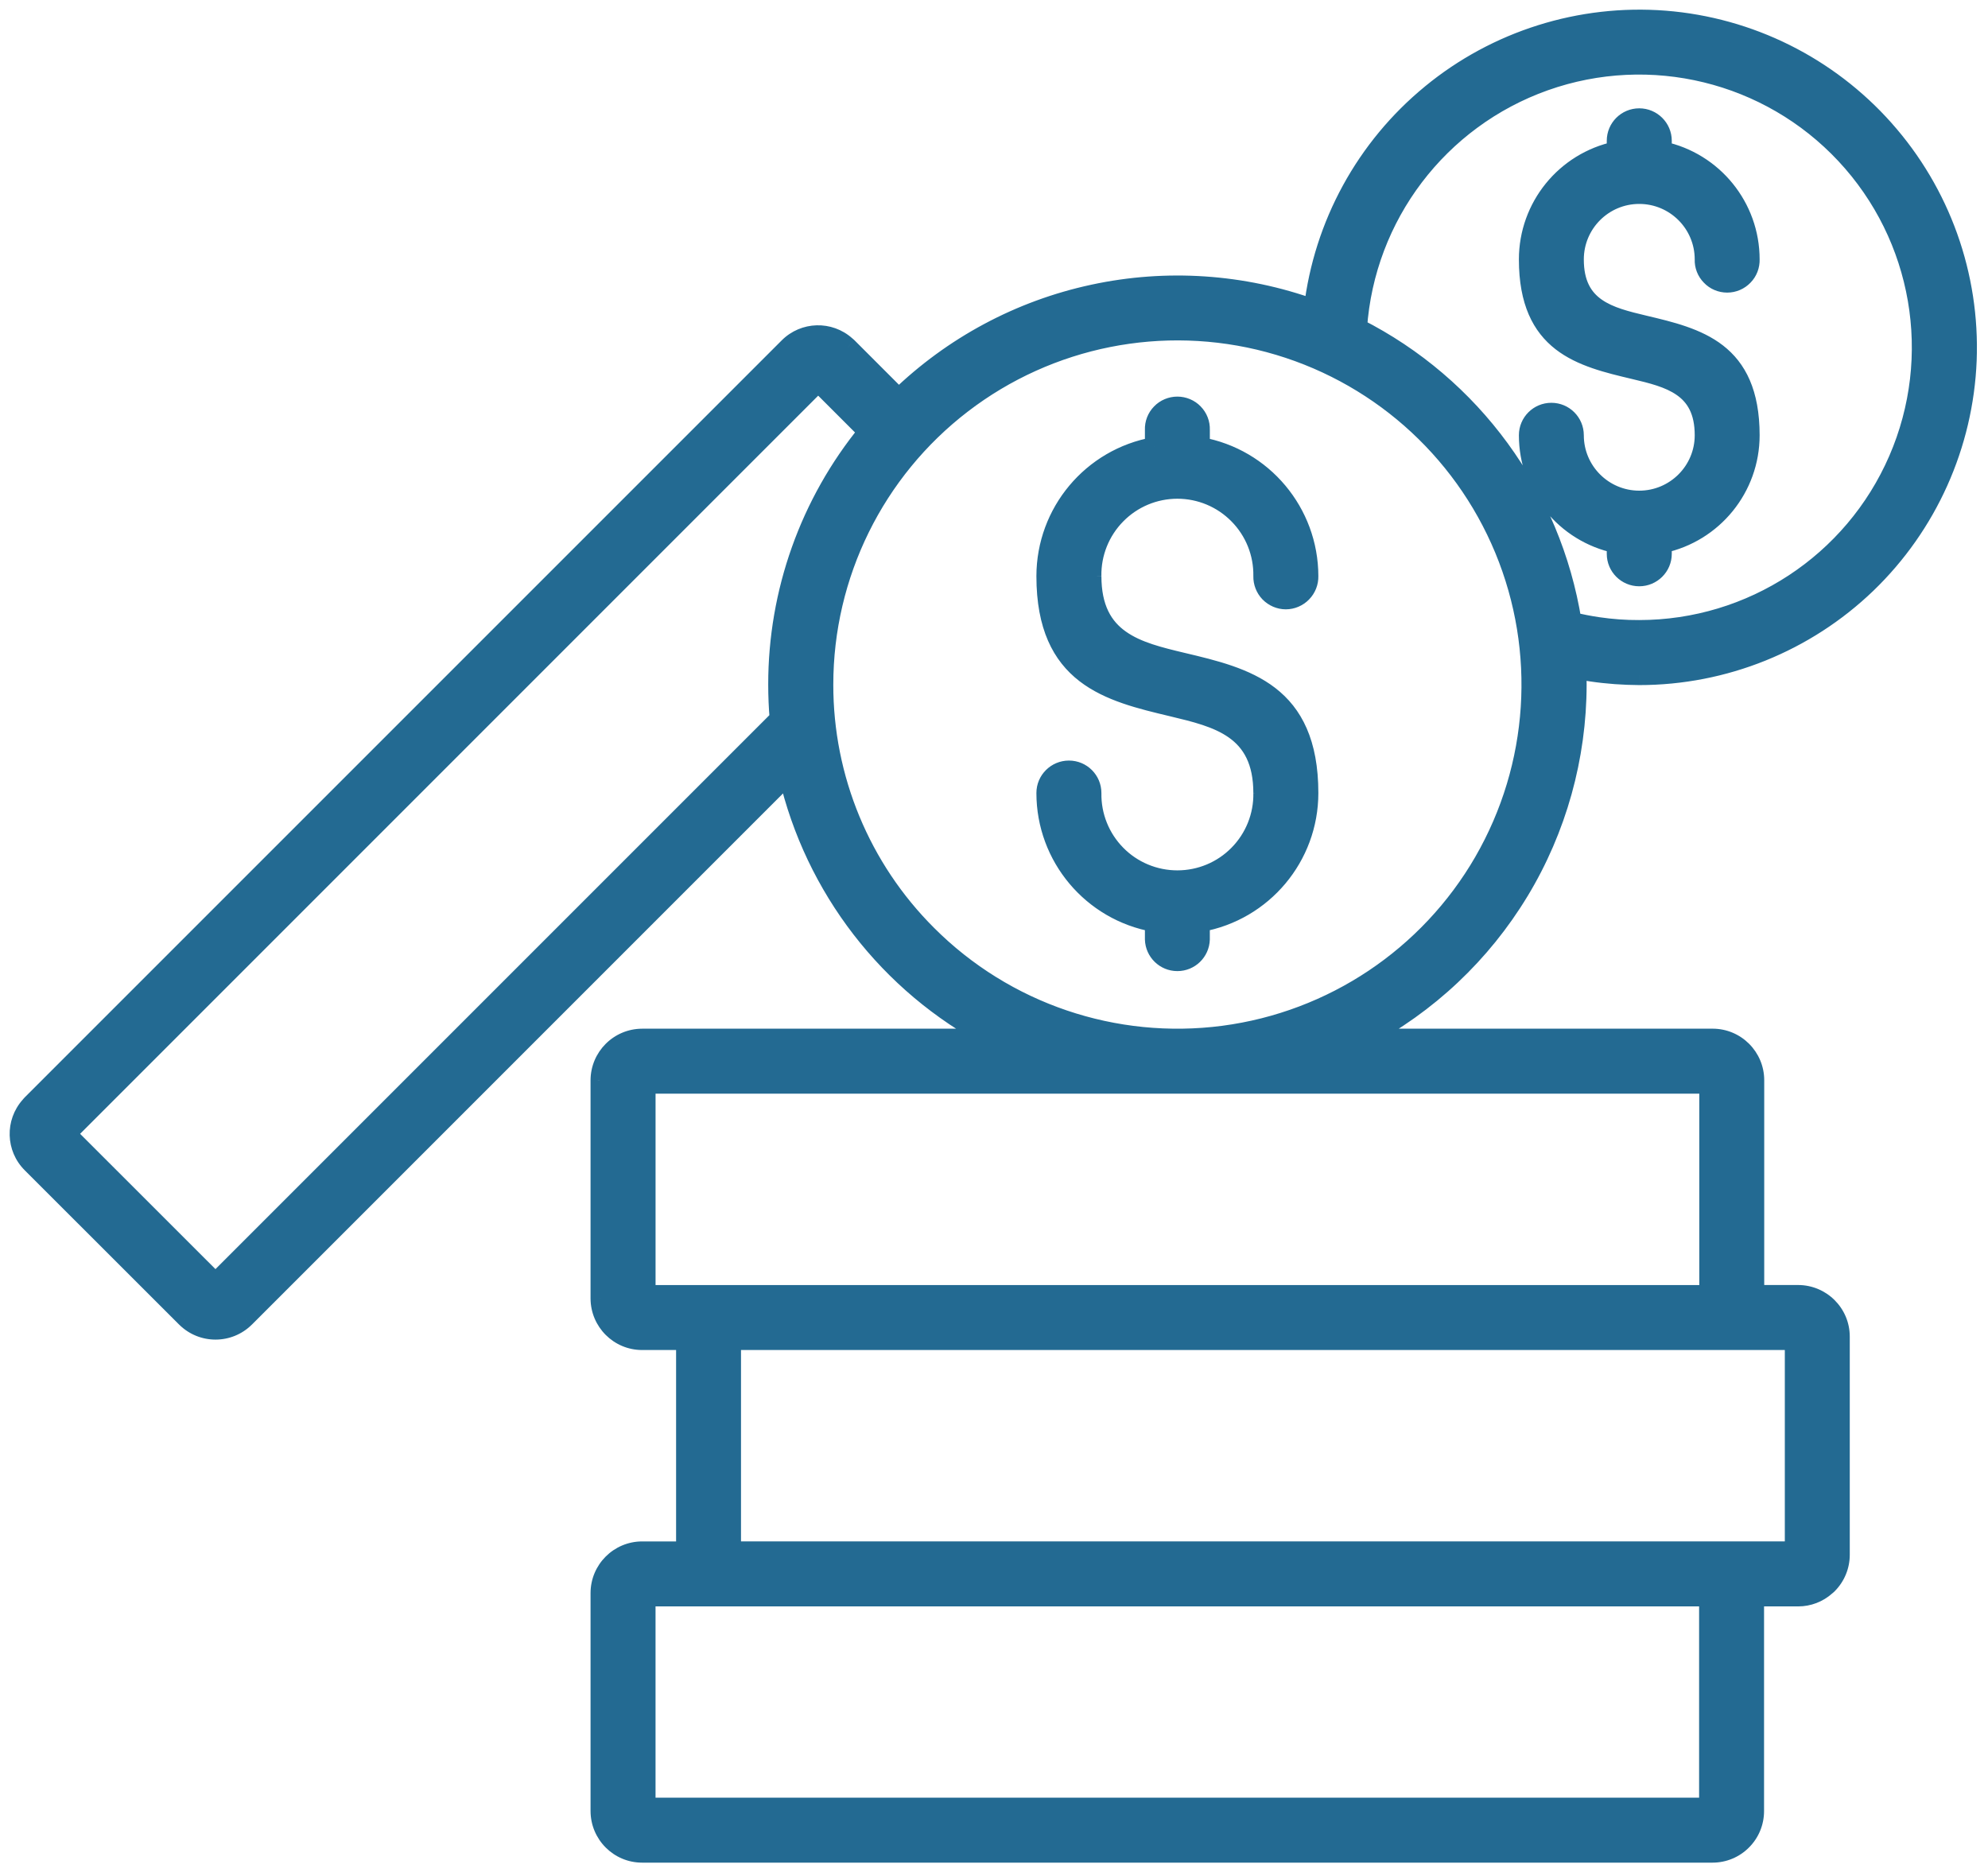 <svg width="103" height="97" viewBox="0 0 103 97" fill="none" xmlns="http://www.w3.org/2000/svg">
<mask id="path-1-outside-1_398_94" maskUnits="userSpaceOnUse" x="0" y="0" width="103" height="97" fill="black">
<rect fill="white" width="103" height="97"/>
<path fill-rule="evenodd" clip-rule="evenodd" d="M88.542 67.077V56.161H33.465V67.077H88.542ZM68.051 16.003C68.567 11.642 70.752 7.647 74.148 4.863C77.539 2.075 81.884 0.71 86.262 1.051C90.64 1.397 94.714 3.424 97.631 6.707C100.552 9.99 102.084 14.273 101.913 18.663C101.738 23.049 99.874 27.202 96.711 30.249C93.544 33.291 89.32 34.993 84.93 34.993C84.106 34.989 83.278 34.93 82.462 34.809C82.2 34.772 81.942 34.726 81.688 34.676C81.696 34.938 81.705 35.201 81.705 35.463C81.7 39.237 80.668 42.941 78.717 46.171C76.761 49.404 73.964 52.038 70.623 53.794H88.733C89.932 53.794 90.906 54.768 90.906 55.967V67.074H93.165C94.364 67.078 95.338 68.047 95.338 69.246V80.552C95.338 81.127 95.109 81.68 94.701 82.088C94.672 82.117 94.638 82.146 94.601 82.175C94.206 82.529 93.698 82.725 93.165 82.725H90.897V93.832C90.897 94.406 90.668 94.96 90.26 95.363C89.857 95.771 89.303 96 88.729 96H33.269C32.071 96 31.101 95.026 31.097 93.828V82.53C31.101 81.331 32.07 80.362 33.269 80.358H35.529V69.442H33.269C32.071 69.442 31.101 68.468 31.097 67.27V55.968C31.101 54.769 32.07 53.8 33.269 53.795H51.384C46.049 50.991 42.2 46.005 40.835 40.133L12.699 68.269C11.85 69.114 10.481 69.114 9.632 68.269L1.634 60.275C0.822 59.468 0.785 58.161 1.551 57.303C1.576 57.27 1.605 57.241 1.634 57.208L40.855 17.986C41.667 17.175 42.969 17.138 43.827 17.903C43.86 17.928 43.889 17.957 43.922 17.986L46.569 20.633H46.565C49.353 17.928 52.844 16.056 56.644 15.24C60.439 14.42 64.392 14.687 68.046 16.006L68.051 16.003ZM81.442 32.208C81.888 32.316 82.337 32.404 82.787 32.471C83.494 32.575 84.21 32.629 84.926 32.624C90.752 32.624 96.024 29.166 98.342 23.823C100.664 18.48 99.591 12.266 95.617 8.009C91.642 3.752 85.517 2.258 80.028 4.206C74.539 6.157 70.727 11.176 70.327 16.99C76.257 19.99 80.39 25.65 81.443 32.212L81.442 32.208ZM86.116 28.692V28.163C88.767 27.602 90.668 25.263 90.668 22.55C90.668 18.147 87.934 17.493 85.204 16.844C83.382 16.411 81.559 15.974 81.559 13.44C81.559 11.576 83.07 10.065 84.93 10.065C86.794 10.065 88.305 11.576 88.305 13.44C88.292 13.761 88.413 14.069 88.638 14.297C88.858 14.53 89.166 14.659 89.487 14.659C89.807 14.659 90.111 14.53 90.335 14.297C90.56 14.069 90.677 13.761 90.668 13.44C90.668 10.727 88.767 8.384 86.116 7.822V7.294C86.116 6.64 85.583 6.112 84.93 6.112C84.276 6.112 83.748 6.64 83.748 7.294V7.822C81.093 8.384 79.195 10.727 79.195 13.44C79.195 17.843 81.929 18.496 84.659 19.145C86.482 19.578 88.305 20.015 88.305 22.55C88.305 24.41 86.794 25.92 84.93 25.92C83.07 25.92 81.559 24.41 81.559 22.55C81.559 21.896 81.031 21.368 80.377 21.368C79.724 21.368 79.195 21.896 79.195 22.55C79.195 25.263 81.093 27.606 83.748 28.163V28.692C83.748 29.345 84.276 29.874 84.93 29.874C85.583 29.874 86.116 29.345 86.116 28.692ZM40.381 37.239L11.163 66.457L3.444 58.742L42.391 19.791L44.971 22.371H44.967C41.946 26.062 40.298 30.69 40.302 35.463C40.302 36.062 40.327 36.653 40.377 37.236L40.381 37.239ZM48.042 48.425C52.071 52.458 57.743 54.38 63.394 53.64C69.045 52.895 74.026 49.566 76.877 44.63C79.723 39.695 80.114 33.715 77.934 28.45C75.753 23.186 71.25 19.236 65.745 17.759C60.239 16.286 54.363 17.456 49.844 20.922C45.32 24.393 42.674 29.769 42.674 35.466C42.665 40.327 44.597 44.992 48.042 48.425ZM62.182 48.667V47.785C65.433 47.21 67.805 44.385 67.805 41.085C67.805 35.87 64.542 35.092 61.275 34.314C58.92 33.752 56.565 33.194 56.565 29.845V29.849C56.544 28.658 57.006 27.51 57.838 26.665C58.67 25.816 59.81 25.338 61.001 25.338C62.191 25.338 63.331 25.816 64.163 26.665C64.996 27.51 65.458 28.658 65.437 29.849C65.428 30.165 65.549 30.477 65.77 30.706C65.994 30.935 66.298 31.068 66.619 31.068C66.939 31.068 67.247 30.935 67.468 30.706C67.692 30.477 67.813 30.165 67.805 29.849C67.8 26.549 65.433 23.723 62.183 23.145V22.262V22.266C62.195 21.946 62.074 21.634 61.85 21.405C61.629 21.176 61.321 21.047 61.001 21.047C60.68 21.047 60.372 21.176 60.152 21.405C59.927 21.634 59.806 21.946 59.819 22.266V23.149V23.145C56.569 23.723 54.201 26.544 54.197 29.849C54.197 35.063 57.464 35.841 60.726 36.619C63.081 37.181 65.437 37.739 65.437 41.089V41.085C65.458 42.275 64.996 43.423 64.163 44.268C63.331 45.117 62.191 45.592 61.001 45.592C59.811 45.592 58.67 45.117 57.838 44.268C57.006 43.423 56.544 42.275 56.565 41.085C56.565 40.431 56.036 39.903 55.383 39.903C54.729 39.903 54.197 40.431 54.197 41.085C54.197 44.385 56.569 47.21 59.819 47.785V48.667C59.84 49.303 60.36 49.811 61.001 49.811C61.642 49.811 62.162 49.303 62.182 48.667ZM33.46 93.635H88.532V82.724H33.464V93.64L33.46 93.635ZM37.892 80.356H92.973V69.441H37.892V80.356Z"/>
</mask>
<path fill-rule="evenodd" clip-rule="evenodd" d="M88.542 67.077V56.161H33.465V67.077H88.542ZM68.051 16.003C68.567 11.642 70.752 7.647 74.148 4.863C77.539 2.075 81.884 0.71 86.262 1.051C90.64 1.397 94.714 3.424 97.631 6.707C100.552 9.99 102.084 14.273 101.913 18.663C101.738 23.049 99.874 27.202 96.711 30.249C93.544 33.291 89.32 34.993 84.93 34.993C84.106 34.989 83.278 34.93 82.462 34.809C82.2 34.772 81.942 34.726 81.688 34.676C81.696 34.938 81.705 35.201 81.705 35.463C81.7 39.237 80.668 42.941 78.717 46.171C76.761 49.404 73.964 52.038 70.623 53.794H88.733C89.932 53.794 90.906 54.768 90.906 55.967V67.074H93.165C94.364 67.078 95.338 68.047 95.338 69.246V80.552C95.338 81.127 95.109 81.68 94.701 82.088C94.672 82.117 94.638 82.146 94.601 82.175C94.206 82.529 93.698 82.725 93.165 82.725H90.897V93.832C90.897 94.406 90.668 94.96 90.26 95.363C89.857 95.771 89.303 96 88.729 96H33.269C32.071 96 31.101 95.026 31.097 93.828V82.53C31.101 81.331 32.07 80.362 33.269 80.358H35.529V69.442H33.269C32.071 69.442 31.101 68.468 31.097 67.27V55.968C31.101 54.769 32.07 53.8 33.269 53.795H51.384C46.049 50.991 42.2 46.005 40.835 40.133L12.699 68.269C11.85 69.114 10.481 69.114 9.632 68.269L1.634 60.275C0.822 59.468 0.785 58.161 1.551 57.303C1.576 57.27 1.605 57.241 1.634 57.208L40.855 17.986C41.667 17.175 42.969 17.138 43.827 17.903C43.86 17.928 43.889 17.957 43.922 17.986L46.569 20.633H46.565C49.353 17.928 52.844 16.056 56.644 15.24C60.439 14.42 64.392 14.687 68.046 16.006L68.051 16.003ZM81.442 32.208C81.888 32.316 82.337 32.404 82.787 32.471C83.494 32.575 84.21 32.629 84.926 32.624C90.752 32.624 96.024 29.166 98.342 23.823C100.664 18.48 99.591 12.266 95.617 8.009C91.642 3.752 85.517 2.258 80.028 4.206C74.539 6.157 70.727 11.176 70.327 16.99C76.257 19.99 80.39 25.65 81.443 32.212L81.442 32.208ZM86.116 28.692V28.163C88.767 27.602 90.668 25.263 90.668 22.55C90.668 18.147 87.934 17.493 85.204 16.844C83.382 16.411 81.559 15.974 81.559 13.44C81.559 11.576 83.07 10.065 84.93 10.065C86.794 10.065 88.305 11.576 88.305 13.44C88.292 13.761 88.413 14.069 88.638 14.297C88.858 14.53 89.166 14.659 89.487 14.659C89.807 14.659 90.111 14.53 90.335 14.297C90.56 14.069 90.677 13.761 90.668 13.44C90.668 10.727 88.767 8.384 86.116 7.822V7.294C86.116 6.64 85.583 6.112 84.93 6.112C84.276 6.112 83.748 6.64 83.748 7.294V7.822C81.093 8.384 79.195 10.727 79.195 13.44C79.195 17.843 81.929 18.496 84.659 19.145C86.482 19.578 88.305 20.015 88.305 22.55C88.305 24.41 86.794 25.92 84.93 25.92C83.07 25.92 81.559 24.41 81.559 22.55C81.559 21.896 81.031 21.368 80.377 21.368C79.724 21.368 79.195 21.896 79.195 22.55C79.195 25.263 81.093 27.606 83.748 28.163V28.692C83.748 29.345 84.276 29.874 84.93 29.874C85.583 29.874 86.116 29.345 86.116 28.692ZM40.381 37.239L11.163 66.457L3.444 58.742L42.391 19.791L44.971 22.371H44.967C41.946 26.062 40.298 30.69 40.302 35.463C40.302 36.062 40.327 36.653 40.377 37.236L40.381 37.239ZM48.042 48.425C52.071 52.458 57.743 54.38 63.394 53.64C69.045 52.895 74.026 49.566 76.877 44.63C79.723 39.695 80.114 33.715 77.934 28.45C75.753 23.186 71.25 19.236 65.745 17.759C60.239 16.286 54.363 17.456 49.844 20.922C45.32 24.393 42.674 29.769 42.674 35.466C42.665 40.327 44.597 44.992 48.042 48.425ZM62.182 48.667V47.785C65.433 47.21 67.805 44.385 67.805 41.085C67.805 35.87 64.542 35.092 61.275 34.314C58.92 33.752 56.565 33.194 56.565 29.845V29.849C56.544 28.658 57.006 27.51 57.838 26.665C58.67 25.816 59.81 25.338 61.001 25.338C62.191 25.338 63.331 25.816 64.163 26.665C64.996 27.51 65.458 28.658 65.437 29.849C65.428 30.165 65.549 30.477 65.77 30.706C65.994 30.935 66.298 31.068 66.619 31.068C66.939 31.068 67.247 30.935 67.468 30.706C67.692 30.477 67.813 30.165 67.805 29.849C67.8 26.549 65.433 23.723 62.183 23.145V22.262V22.266C62.195 21.946 62.074 21.634 61.85 21.405C61.629 21.176 61.321 21.047 61.001 21.047C60.68 21.047 60.372 21.176 60.152 21.405C59.927 21.634 59.806 21.946 59.819 22.266V23.149V23.145C56.569 23.723 54.201 26.544 54.197 29.849C54.197 35.063 57.464 35.841 60.726 36.619C63.081 37.181 65.437 37.739 65.437 41.089V41.085C65.458 42.275 64.996 43.423 64.163 44.268C63.331 45.117 62.191 45.592 61.001 45.592C59.811 45.592 58.67 45.117 57.838 44.268C57.006 43.423 56.544 42.275 56.565 41.085C56.565 40.431 56.036 39.903 55.383 39.903C54.729 39.903 54.197 40.431 54.197 41.085C54.197 44.385 56.569 47.21 59.819 47.785V48.667C59.84 49.303 60.36 49.811 61.001 49.811C61.642 49.811 62.162 49.303 62.182 48.667ZM33.46 93.635H88.532V82.724H33.464V93.64L33.46 93.635ZM37.892 80.356H92.973V69.441H37.892V80.356Z" fill="#236A92"/>
<path d="M48.038 48.675H48.042V48.175H48.038V48.675ZM88.542 67.077V67.577H89.042V67.077H88.542ZM88.542 56.161H89.042V55.661H88.542V56.161ZM33.465 56.161V55.661H32.965V56.161H33.465ZM33.465 67.077H32.965V67.577H33.465V67.077ZM68.051 16.003L68.243 16.465L68.513 16.353L68.548 16.062L68.051 16.003ZM74.148 4.863L74.465 5.25L74.465 5.25L74.148 4.863ZM86.262 1.051L86.301 0.553L86.301 0.553L86.262 1.051ZM97.631 6.707L97.257 7.039L97.257 7.039L97.631 6.707ZM101.913 18.663L102.413 18.683L102.413 18.683L101.913 18.663ZM96.711 30.249L97.058 30.609L97.058 30.609L96.711 30.249ZM84.93 34.993L84.927 35.493H84.93V34.993ZM82.462 34.809L82.535 34.315L82.533 34.315L82.462 34.809ZM81.688 34.676L81.784 34.186L81.168 34.065L81.188 34.692L81.688 34.676ZM81.705 35.463L82.205 35.463V35.463H81.705ZM78.717 46.171L79.144 46.429L79.145 46.429L78.717 46.171ZM70.623 53.794L70.39 53.352L70.623 54.294V53.794ZM90.906 67.074H90.406V67.574H90.906V67.074ZM93.165 67.074L93.167 66.574H93.165V67.074ZM94.701 82.088L94.347 81.734L94.347 81.734L94.701 82.088ZM94.601 82.175L94.294 81.781L94.28 81.791L94.268 81.803L94.601 82.175ZM90.897 82.725V82.225H90.397V82.725H90.897ZM90.26 95.363L89.909 95.008L89.905 95.012L90.26 95.363ZM31.097 93.828L30.597 93.828L30.597 93.829L31.097 93.828ZM31.097 82.53L30.597 82.528V82.53H31.097ZM33.269 80.358L33.269 79.858L33.267 79.858L33.269 80.358ZM35.529 80.358V80.858H36.029V80.358H35.529ZM35.529 69.442H36.029V68.942H35.529V69.442ZM31.097 67.27L30.597 67.27L30.597 67.272L31.097 67.27ZM31.097 55.968L30.597 55.966V55.968H31.097ZM33.269 53.795L33.269 53.295L33.267 53.295L33.269 53.795ZM51.384 53.795V54.295L51.617 53.353L51.384 53.795ZM40.835 40.133L41.322 40.02L41.118 39.143L40.481 39.78L40.835 40.133ZM12.699 68.269L13.052 68.623L13.053 68.623L12.699 68.269ZM9.632 68.269L9.279 68.623L9.28 68.623L9.632 68.269ZM1.634 60.275L1.987 59.921L1.987 59.92L1.634 60.275ZM1.551 57.303L1.924 57.637L1.938 57.621L1.951 57.603L1.551 57.303ZM1.634 57.208L1.28 56.854L1.269 56.866L1.258 56.879L1.634 57.208ZM40.855 17.986L41.209 18.34L40.855 17.986ZM43.827 17.903L43.493 18.276L43.509 18.29L43.526 18.303L43.827 17.903ZM43.922 17.986L44.276 17.633L44.264 17.621L44.252 17.61L43.922 17.986ZM46.569 20.633V21.133H47.776L46.922 20.28L46.569 20.633ZM46.565 20.633L46.217 20.274L45.331 21.133H46.565V20.633ZM56.644 15.24L56.749 15.729L56.749 15.729L56.644 15.24ZM68.046 16.006L67.876 16.476L68.059 16.542L68.238 16.467L68.046 16.006ZM81.442 32.208L81.561 31.722L80.867 31.554L80.945 32.263L81.442 32.208ZM82.787 32.471L82.713 32.965L82.714 32.965L82.787 32.471ZM84.926 32.624V32.124L84.923 32.124L84.926 32.624ZM98.342 23.823L97.884 23.624L97.884 23.624L98.342 23.823ZM95.617 8.009L95.251 8.35L95.251 8.35L95.617 8.009ZM80.028 4.206L79.86 3.734L79.86 3.735L80.028 4.206ZM70.327 16.99L69.828 16.955L69.806 17.286L70.102 17.436L70.327 16.99ZM81.443 32.212L80.949 32.291L81.94 32.157L81.443 32.212ZM86.116 28.163L86.012 27.674L85.616 27.758V28.163H86.116ZM85.204 16.844L85.32 16.358L85.32 16.358L85.204 16.844ZM88.305 13.44L88.804 13.46L88.805 13.45V13.44H88.305ZM88.638 14.297L89.001 13.954L88.994 13.947L88.638 14.297ZM90.335 14.297L89.979 13.947L89.976 13.95L90.335 14.297ZM90.668 13.44H90.168L90.169 13.453L90.668 13.44ZM86.116 7.822H85.616V8.227L86.012 8.311L86.116 7.822ZM83.748 7.822L83.851 8.311L84.248 8.227V7.822H83.748ZM84.659 19.145L84.544 19.632L84.544 19.632L84.659 19.145ZM83.748 28.163H84.248V27.757L83.851 27.674L83.748 28.163ZM40.381 37.239L40.735 37.593L41.115 37.213L40.708 36.861L40.381 37.239ZM11.163 66.457L10.81 66.811L11.163 67.164L11.517 66.811L11.163 66.457ZM3.444 58.742L3.09 58.388L2.737 58.742L3.09 59.096L3.444 58.742ZM42.391 19.791L42.745 19.438L42.391 19.084L42.038 19.438L42.391 19.791ZM44.971 22.371V22.871H46.178L45.325 22.018L44.971 22.371ZM44.967 22.371V21.871H44.73L44.58 22.055L44.967 22.371ZM40.302 35.463L40.802 35.463L40.802 35.463L40.302 35.463ZM40.377 37.236L39.879 37.279L39.896 37.481L40.05 37.614L40.377 37.236ZM48.042 48.425L48.396 48.072L48.395 48.071L48.042 48.425ZM63.394 53.64L63.459 54.136L63.459 54.135L63.394 53.64ZM76.877 44.63L77.309 44.88L77.31 44.88L76.877 44.63ZM77.934 28.45L78.395 28.259L78.395 28.259L77.934 28.45ZM65.745 17.759L65.875 17.276L65.874 17.276L65.745 17.759ZM49.844 20.922L49.54 20.525L49.54 20.525L49.844 20.922ZM42.674 35.466L43.174 35.467V35.466H42.674ZM62.182 48.667L62.682 48.683L62.682 48.675V48.667H62.182ZM62.182 47.785L62.096 47.292L61.682 47.365V47.785H62.182ZM61.275 34.314L61.159 34.8L61.159 34.8L61.275 34.314ZM56.565 29.849L56.065 29.857L57.065 29.849H56.565ZM57.838 26.665L58.194 27.016L58.195 27.015L57.838 26.665ZM64.163 26.665L63.806 27.015L63.807 27.016L64.163 26.665ZM65.437 29.849L65.937 29.862L65.937 29.857L65.437 29.849ZM65.77 30.706L65.41 31.053L65.413 31.056L65.77 30.706ZM67.468 30.706L67.111 30.356L67.108 30.359L67.468 30.706ZM67.805 29.849L67.305 29.849L67.305 29.862L67.805 29.849ZM62.183 23.145H61.683V23.563L62.095 23.637L62.183 23.145ZM62.183 22.266H61.683L62.682 22.286L62.183 22.266ZM61.85 21.405L61.49 21.752L61.493 21.755L61.85 21.405ZM60.152 21.405L60.509 21.755L60.512 21.752L60.152 21.405ZM59.819 22.266H60.319V22.257L60.319 22.247L59.819 22.266ZM59.819 23.145H60.319V22.548L59.731 22.652L59.819 23.145ZM54.197 29.849L53.697 29.848V29.849H54.197ZM60.726 36.619L60.61 37.106L60.61 37.106L60.726 36.619ZM65.437 41.085L65.937 41.076L64.937 41.085H65.437ZM64.163 44.268L63.807 43.917L63.806 43.918L64.163 44.268ZM57.838 44.268L58.195 43.918L58.194 43.917L57.838 44.268ZM56.565 41.085L57.065 41.093V41.085H56.565ZM59.819 47.785H60.319V47.365L59.906 47.292L59.819 47.785ZM59.819 48.667H59.319V48.675L59.319 48.683L59.819 48.667ZM33.46 93.635V93.135H32.254L33.106 93.989L33.46 93.635ZM88.532 93.635V94.135H89.032V93.635H88.532ZM88.532 82.724H89.032V82.224H88.532V82.724ZM33.464 82.724V82.224H32.964V82.724H33.464ZM33.464 93.64L33.111 93.993L33.964 94.848V93.64H33.464ZM37.892 80.356H37.392V80.856H37.892V80.356ZM92.973 80.356V80.856H93.473V80.356H92.973ZM92.973 69.441H93.473V68.941H92.973V69.441ZM37.892 69.441V68.941H37.392V69.441H37.892ZM89.042 67.077V56.161H88.042V67.077H89.042ZM88.542 55.661H33.465V56.661H88.542V55.661ZM32.965 56.161V67.077H33.965V56.161H32.965ZM33.465 67.577H88.542V66.577H33.465V67.577ZM68.548 16.062C69.049 11.829 71.169 7.952 74.465 5.25L73.831 4.477C70.335 7.343 68.086 11.455 67.555 15.945L68.548 16.062ZM74.465 5.25C77.757 2.544 81.974 1.219 86.223 1.55L86.301 0.553C81.794 0.202 77.322 1.607 73.83 4.477L74.465 5.25ZM86.222 1.55C90.471 1.885 94.426 3.852 97.257 7.039L98.005 6.375C95.002 2.995 90.808 0.909 86.301 0.553L86.222 1.55ZM97.257 7.039C100.093 10.226 101.579 14.382 101.413 18.644L102.413 18.683C102.588 14.163 101.012 9.755 98.004 6.375L97.257 7.039ZM101.413 18.643C101.244 22.901 99.434 26.932 96.364 29.889L97.058 30.609C100.314 27.473 102.233 23.198 102.413 18.683L101.413 18.643ZM96.365 29.888C93.291 32.841 89.191 34.493 84.93 34.493V35.493C89.45 35.493 93.798 33.741 97.058 30.609L96.365 29.888ZM84.932 34.493C84.13 34.489 83.326 34.432 82.535 34.315L82.389 35.304C83.23 35.429 84.082 35.488 84.927 35.493L84.932 34.493ZM82.533 34.315C82.281 34.279 82.032 34.234 81.784 34.186L81.591 35.167C81.851 35.218 82.118 35.266 82.391 35.304L82.533 34.315ZM81.188 34.692C81.197 34.956 81.205 35.21 81.205 35.463H82.205C82.205 35.191 82.196 34.921 82.188 34.66L81.188 34.692ZM81.205 35.462C81.201 39.146 80.193 42.76 78.289 45.912L79.145 46.429C81.144 43.122 82.2 39.329 82.205 35.463L81.205 35.462ZM78.289 45.912C76.38 49.068 73.651 51.638 70.39 53.352L70.855 54.237C74.278 52.438 77.142 49.741 79.144 46.429L78.289 45.912ZM70.623 54.294H88.733V53.294H70.623V54.294ZM88.733 54.294C89.656 54.294 90.406 55.044 90.406 55.967H91.406C91.406 54.492 90.208 53.294 88.733 53.294V54.294ZM90.406 55.967V67.074H91.406V55.967H90.406ZM90.906 67.574H93.165V66.574H90.906V67.574ZM93.163 67.574C94.089 67.577 94.838 68.325 94.838 69.246H95.838C95.838 67.77 94.639 66.579 93.167 66.574L93.163 67.574ZM94.838 69.246V80.552H95.838V69.246H94.838ZM94.838 80.552C94.838 80.994 94.661 81.42 94.347 81.734L95.054 82.442C95.556 81.94 95.838 81.259 95.838 80.552H94.838ZM94.347 81.734C94.335 81.747 94.317 81.762 94.294 81.781L94.908 82.57C94.959 82.53 95.009 82.487 95.054 82.442L94.347 81.734ZM94.268 81.803C93.963 82.075 93.574 82.225 93.165 82.225V83.225C93.822 83.225 94.448 82.983 94.934 82.548L94.268 81.803ZM93.165 82.225H90.897V83.225H93.165V82.225ZM90.397 82.725V93.832H91.397V82.725H90.397ZM90.397 93.832C90.397 94.274 90.221 94.699 89.909 95.008L90.612 95.719C91.116 95.22 91.397 94.538 91.397 93.832H90.397ZM89.905 95.012C89.596 95.324 89.171 95.5 88.729 95.5V96.5C89.436 96.5 90.117 96.219 90.616 95.715L89.905 95.012ZM88.729 95.5H33.269V96.5H88.729V95.5ZM33.269 95.5C32.348 95.5 31.6 94.751 31.597 93.826L30.597 93.829C30.602 95.301 31.793 96.5 33.269 96.5V95.5ZM31.597 93.828V82.53H30.597V93.828H31.597ZM31.597 82.532C31.6 81.608 32.347 80.861 33.271 80.858L33.267 79.858C31.794 79.863 30.602 81.055 30.597 82.528L31.597 82.532ZM33.269 80.858H35.529V79.858H33.269V80.858ZM36.029 80.358V69.442H35.029V80.358H36.029ZM35.529 68.942H33.269V69.942H35.529V68.942ZM33.269 68.942C32.348 68.942 31.6 68.193 31.597 67.268L30.597 67.272C30.602 68.743 31.793 69.942 33.269 69.942V68.942ZM31.597 67.27V55.968H30.597V67.27H31.597ZM31.597 55.969C31.6 55.046 32.347 54.299 33.271 54.295L33.267 53.295C31.794 53.3 30.602 54.493 30.597 55.966L31.597 55.969ZM33.269 54.295H51.384V53.295H33.269V54.295ZM51.617 53.353C46.41 50.616 42.654 45.75 41.322 40.02L40.348 40.247C41.745 46.26 45.688 51.365 51.151 54.238L51.617 53.353ZM40.481 39.78L12.346 67.915L13.053 68.623L41.188 40.487L40.481 39.78ZM12.347 67.915C11.693 68.565 10.639 68.565 9.985 67.915L9.28 68.623C10.324 69.662 12.008 69.662 13.052 68.623L12.347 67.915ZM9.986 67.915L1.987 59.921L1.28 60.629L9.279 68.623L9.986 67.915ZM1.987 59.92C1.364 59.301 1.334 58.297 1.924 57.637L1.178 56.97C0.236 58.025 0.281 59.634 1.281 60.629L1.987 59.92ZM1.951 57.603C1.95 57.605 1.952 57.602 1.962 57.59C1.968 57.584 1.973 57.578 1.982 57.569C1.99 57.56 2 57.549 2.01 57.537L1.258 56.879C1.245 56.893 1.242 56.896 1.219 56.921C1.202 56.941 1.177 56.969 1.151 57.004L1.951 57.603ZM1.987 57.561L41.209 18.34L40.502 17.633L1.28 56.854L1.987 57.561ZM41.209 18.34C41.833 17.716 42.834 17.687 43.493 18.276L44.16 17.53C43.105 16.588 41.501 16.634 40.502 17.633L41.209 18.34ZM43.526 18.303C43.525 18.302 43.528 18.304 43.54 18.315C43.546 18.321 43.552 18.326 43.561 18.335C43.57 18.342 43.581 18.352 43.593 18.363L44.252 17.61C44.237 17.598 44.234 17.595 44.209 17.572C44.19 17.554 44.161 17.529 44.127 17.503L43.526 18.303ZM43.569 18.34L46.215 20.987L46.922 20.28L44.276 17.633L43.569 18.34ZM46.569 20.133H46.565V21.133H46.569V20.133ZM46.913 20.992C49.634 18.352 53.041 16.525 56.749 15.729L56.539 14.751C52.647 15.586 49.072 17.504 46.217 20.274L46.913 20.992ZM56.749 15.729C60.453 14.929 64.311 15.189 67.876 16.476L68.216 15.535C64.474 14.184 60.425 13.912 56.538 14.751L56.749 15.729ZM68.238 16.467L68.243 16.465L67.859 15.542L67.854 15.544L68.238 16.467ZM81.324 32.694C81.785 32.806 82.249 32.896 82.713 32.965L82.86 31.976C82.425 31.912 81.991 31.827 81.561 31.722L81.324 32.694ZM82.714 32.965C83.445 33.073 84.186 33.129 84.928 33.124L84.923 32.124C84.234 32.128 83.543 32.076 82.859 31.976L82.714 32.965ZM84.926 33.124C90.951 33.124 96.404 29.548 98.801 24.022L97.884 23.624C95.645 28.784 90.553 32.124 84.926 32.124V33.124ZM98.801 24.022C101.202 18.496 100.092 12.07 95.982 7.668L95.251 8.35C99.09 12.462 100.126 18.463 97.884 23.624L98.801 24.022ZM95.982 7.668C91.872 3.265 85.537 1.72 79.86 3.734L80.195 4.677C85.496 2.796 91.413 4.239 95.251 8.35L95.982 7.668ZM79.86 3.735C74.184 5.753 70.242 10.943 69.828 16.955L70.826 17.024C71.212 11.409 74.894 6.562 80.195 4.677L79.86 3.735ZM70.102 17.436C75.889 20.364 79.921 25.887 80.949 32.291L81.937 32.133C80.858 25.412 76.626 19.616 70.553 16.544L70.102 17.436ZM81.94 32.157L81.939 32.153L80.945 32.263L80.946 32.267L81.94 32.157ZM86.616 28.692V28.163H85.616V28.692H86.616ZM86.219 28.652C89.101 28.042 91.168 25.5 91.168 22.55H90.168C90.168 25.026 88.433 27.161 86.012 27.674L86.219 28.652ZM91.168 22.55C91.168 20.23 90.44 18.804 89.266 17.894C88.14 17.021 86.659 16.676 85.32 16.358L85.089 17.331C86.479 17.661 87.73 17.968 88.654 18.684C89.53 19.364 90.168 20.466 90.168 22.55H91.168ZM85.32 16.358C84.384 16.136 83.575 15.935 82.986 15.521C82.448 15.143 82.059 14.56 82.059 13.44H81.059C81.059 14.854 81.581 15.757 82.411 16.339C83.188 16.885 84.202 17.12 85.089 17.331L85.32 16.358ZM82.059 13.44C82.059 11.851 83.346 10.565 84.93 10.565V9.565C82.793 9.565 81.059 11.3 81.059 13.44H82.059ZM84.93 10.565C86.518 10.565 87.805 11.852 87.805 13.44H88.805C88.805 11.3 87.07 9.565 84.93 9.565V10.565ZM87.805 13.421C87.787 13.881 87.961 14.322 88.281 14.648L88.994 13.947C88.865 13.815 88.797 13.64 88.804 13.46L87.805 13.421ZM88.275 14.641C88.592 14.977 89.032 15.159 89.487 15.159V14.159C89.3 14.159 89.124 14.084 89.001 13.954L88.275 14.641ZM89.487 15.159C89.943 15.159 90.377 14.975 90.695 14.645L89.976 13.95C89.845 14.086 89.671 14.159 89.487 14.159V15.159ZM90.692 14.648C91.016 14.319 91.18 13.878 91.168 13.427L90.169 13.453C90.174 13.643 90.105 13.819 89.979 13.947L90.692 14.648ZM91.168 13.44C91.168 10.49 89.101 7.944 86.219 7.333L86.012 8.311C88.432 8.824 90.168 10.963 90.168 13.44H91.168ZM86.616 7.822V7.294H85.616V7.822H86.616ZM86.616 7.294C86.616 6.362 85.857 5.612 84.93 5.612V6.612C85.309 6.612 85.616 6.919 85.616 7.294H86.616ZM84.93 5.612C84 5.612 83.248 6.364 83.248 7.294H84.248C84.248 6.916 84.553 6.612 84.93 6.612V5.612ZM83.248 7.294V7.822H84.248V7.294H83.248ZM83.644 7.333C80.758 7.944 78.695 10.491 78.695 13.44H79.695C79.695 10.963 81.428 8.824 83.851 8.311L83.644 7.333ZM78.695 13.44C78.695 15.759 79.424 17.186 80.597 18.096C81.723 18.969 83.204 19.314 84.544 19.632L84.775 18.659C83.384 18.328 82.133 18.021 81.21 17.305C80.334 16.625 79.695 15.524 79.695 13.44H78.695ZM84.544 19.632C85.48 19.854 86.288 20.054 86.878 20.469C87.416 20.846 87.805 21.429 87.805 22.55H88.805C88.805 21.136 88.282 20.233 87.453 19.65C86.676 19.104 85.662 18.87 84.775 18.659L84.544 19.632ZM87.805 22.55C87.805 24.133 86.518 25.42 84.93 25.42V26.42C87.07 26.42 88.805 24.686 88.805 22.55H87.805ZM84.93 25.42C83.346 25.42 82.059 24.134 82.059 22.55H81.059C81.059 24.686 82.793 26.42 84.93 26.42V25.42ZM82.059 22.55C82.059 21.62 81.307 20.868 80.377 20.868V21.868C80.754 21.868 81.059 22.172 81.059 22.55H82.059ZM80.377 20.868C79.448 20.868 78.695 21.62 78.695 22.55H79.695C79.695 22.172 80 21.868 80.377 21.868V20.868ZM78.695 22.55C78.695 25.499 80.758 28.046 83.645 28.653L83.851 27.674C81.428 27.165 79.695 25.027 79.695 22.55H78.695ZM83.248 28.163V28.692H84.248V28.163H83.248ZM83.248 28.692C83.248 29.621 84 30.374 84.93 30.374V29.374C84.552 29.374 84.248 29.069 84.248 28.692H83.248ZM84.93 30.374C85.857 30.374 86.616 29.624 86.616 28.692H85.616C85.616 29.067 85.309 29.374 84.93 29.374V30.374ZM40.028 36.886L10.81 66.104L11.517 66.811L40.735 37.593L40.028 36.886ZM11.517 66.104L3.797 58.388L3.09 59.096L10.81 66.811L11.517 66.104ZM3.797 59.095L42.745 20.145L42.038 19.438L3.09 58.388L3.797 59.095ZM42.038 20.145L44.618 22.725L45.325 22.018L42.745 19.438L42.038 20.145ZM44.971 21.871H44.967V22.871H44.971V21.871ZM44.58 22.055C41.486 25.835 39.798 30.575 39.802 35.464L40.802 35.463C40.798 30.805 42.406 26.29 45.354 22.688L44.58 22.055ZM39.802 35.463C39.802 36.076 39.828 36.681 39.879 37.279L40.875 37.193C40.827 36.625 40.802 36.049 40.802 35.463H39.802ZM40.05 37.614L40.054 37.617L40.708 36.861L40.704 36.858L40.05 37.614ZM47.688 48.779C51.827 52.922 57.654 54.896 63.459 54.136L63.329 53.144C57.831 53.864 52.314 51.994 48.396 48.072L47.688 48.779ZM63.459 54.135C69.264 53.37 74.382 49.95 77.309 44.88L76.444 44.38C73.671 49.181 68.826 52.419 63.328 53.144L63.459 54.135ZM77.31 44.88C80.234 39.81 80.636 33.667 78.395 28.259L77.472 28.641C79.593 33.763 79.212 39.58 76.443 44.38L77.31 44.88ZM78.395 28.259C76.155 22.851 71.53 18.794 65.875 17.276L65.615 18.242C70.971 19.679 75.35 23.521 77.472 28.641L78.395 28.259ZM65.874 17.276C60.219 15.763 54.182 16.964 49.54 20.525L50.148 21.319C54.544 17.947 60.26 16.809 65.616 18.242L65.874 17.276ZM49.54 20.525C44.893 24.091 42.174 29.614 42.174 35.466H43.174C43.174 29.925 45.748 24.695 50.148 21.319L49.54 20.525ZM42.174 35.465C42.165 40.459 44.149 45.252 47.689 48.78L48.395 48.071C45.044 44.732 43.166 40.194 43.174 35.467L42.174 35.465ZM62.682 48.667V47.785H61.682V48.667H62.682ZM62.27 48.277C65.758 47.66 68.305 44.627 68.305 41.085H67.305C67.305 44.142 65.107 46.76 62.096 47.292L62.27 48.277ZM68.305 41.085C68.305 38.358 67.443 36.698 66.07 35.64C64.745 34.618 62.999 34.21 61.391 33.828L61.159 34.8C62.819 35.196 64.337 35.566 65.46 36.432C66.535 37.261 67.305 38.597 67.305 41.085H68.305ZM61.391 33.828C60.188 33.541 59.115 33.278 58.327 32.717C57.59 32.194 57.065 31.377 57.065 29.845H56.065C56.065 31.662 56.717 32.799 57.747 33.532C58.725 34.228 60.007 34.525 61.159 34.8L61.391 33.828ZM56.065 29.845V29.849H57.065V29.845H56.065ZM57.064 29.84C57.046 28.785 57.456 27.765 58.194 27.016L57.482 26.314C56.556 27.254 56.041 28.532 56.065 29.857L57.064 29.84ZM58.195 27.015C58.933 26.262 59.945 25.838 61.001 25.838V24.838C59.676 24.838 58.407 25.37 57.481 26.315L58.195 27.015ZM61.001 25.838C62.057 25.838 63.068 26.262 63.806 27.015L64.52 26.315C63.594 25.37 62.325 24.838 61.001 24.838V25.838ZM63.807 27.016C64.546 27.765 64.955 28.785 64.937 29.84L65.937 29.857C65.96 28.532 65.446 27.254 64.52 26.314L63.807 27.016ZM64.937 29.835C64.925 30.285 65.096 30.727 65.41 31.053L66.13 30.359C66.002 30.227 65.932 30.044 65.937 29.862L64.937 29.835ZM65.413 31.056C65.727 31.376 66.158 31.568 66.619 31.568V30.568C66.439 30.568 66.261 30.493 66.126 30.356L65.413 31.056ZM66.619 31.568C67.077 31.568 67.514 31.378 67.828 31.053L67.108 30.359C66.98 30.491 66.802 30.568 66.619 30.568V31.568ZM67.824 31.056C68.145 30.73 68.316 30.286 68.305 29.835L67.305 29.862C67.31 30.044 67.24 30.224 67.111 30.356L67.824 31.056ZM68.305 29.848C68.3 26.306 65.759 23.273 62.27 22.652L62.095 23.637C65.106 24.173 67.301 26.791 67.305 29.849L68.305 29.848ZM62.683 23.145V22.262H61.683V23.145H62.683ZM61.683 22.262V22.266H62.683V22.262H61.683ZM62.682 22.286C62.7 21.828 62.528 21.382 62.206 21.055L61.493 21.755C61.621 21.886 61.69 22.064 61.683 22.247L62.682 22.286ZM62.21 21.058C61.893 20.73 61.454 20.547 61.001 20.547V21.547C61.188 21.547 61.365 21.623 61.49 21.752L62.21 21.058ZM61.001 20.547C60.547 20.547 60.108 20.73 59.792 21.058L60.512 21.752C60.636 21.623 60.813 21.547 61.001 21.547V20.547ZM59.795 21.055C59.474 21.382 59.301 21.828 59.319 22.286L60.319 22.247C60.311 22.064 60.38 21.886 60.509 21.755L59.795 21.055ZM59.319 22.266V23.149H60.319V22.266H59.319ZM60.319 23.149V23.145H59.319V23.149H60.319ZM59.731 22.652C56.243 23.273 53.701 26.302 53.697 29.848L54.697 29.849C54.701 26.787 56.895 24.173 59.907 23.637L59.731 22.652ZM53.697 29.849C53.697 32.575 54.56 34.236 55.933 35.294C57.258 36.315 59.005 36.723 60.61 37.106L60.842 36.133C59.185 35.738 57.667 35.367 56.543 34.502C55.467 33.672 54.697 32.336 54.697 29.849H53.697ZM60.61 37.106C61.813 37.393 62.886 37.655 63.675 38.216C64.411 38.74 64.937 39.556 64.937 41.089H65.937C65.937 39.271 65.285 38.134 64.255 37.401C63.277 36.705 61.994 36.408 60.842 36.133L60.61 37.106ZM65.937 41.089V41.085H64.937V41.089H65.937ZM64.937 41.093C64.955 42.149 64.546 43.168 63.807 43.917L64.52 44.619C65.446 43.679 65.96 42.401 65.937 41.076L64.937 41.093ZM63.806 43.918C63.069 44.67 62.058 45.092 61.001 45.092V46.092C62.324 46.092 63.593 45.564 64.521 44.618L63.806 43.918ZM61.001 45.092C59.944 45.092 58.932 44.67 58.195 43.918L57.481 44.618C58.408 45.564 59.678 46.092 61.001 46.092V45.092ZM58.194 43.917C57.456 43.168 57.046 42.149 57.065 41.093L56.065 41.076C56.042 42.401 56.556 43.679 57.482 44.619L58.194 43.917ZM57.065 41.085C57.065 40.155 56.312 39.403 55.383 39.403V40.403C55.76 40.403 56.065 40.707 56.065 41.085H57.065ZM55.383 39.403C54.456 39.403 53.697 40.153 53.697 41.085H54.697C54.697 40.71 55.003 40.403 55.383 40.403V39.403ZM53.697 41.085C53.697 44.627 56.243 47.66 59.732 48.277L59.906 47.292C56.894 46.76 54.697 44.142 54.697 41.085H53.697ZM59.319 47.785V48.667H60.319V47.785H59.319ZM59.319 48.683C59.349 49.588 60.089 50.311 61.001 50.311V49.311C60.631 49.311 60.331 49.019 60.319 48.651L59.319 48.683ZM61.001 50.311C61.913 50.311 62.653 49.588 62.682 48.683L61.683 48.65C61.671 49.019 61.37 49.311 61.001 49.311V50.311ZM33.46 94.135H88.532V93.135H33.46V94.135ZM89.032 93.635V82.724H88.032V93.635H89.032ZM88.532 82.224H33.464V83.224H88.532V82.224ZM32.964 82.724V93.64H33.964V82.724H32.964ZM33.818 93.286L33.814 93.282L33.106 93.989L33.111 93.993L33.818 93.286ZM37.892 80.856H92.973V79.856H37.892V80.856ZM93.473 80.356V69.441H92.473V80.356H93.473ZM92.973 68.941H37.892V69.941H92.973V68.941ZM37.392 69.441V80.356H38.392V69.441H37.392Z" fill="#236A92" mask="url(#path-1-outside-1_398_94)"/>
</svg>
